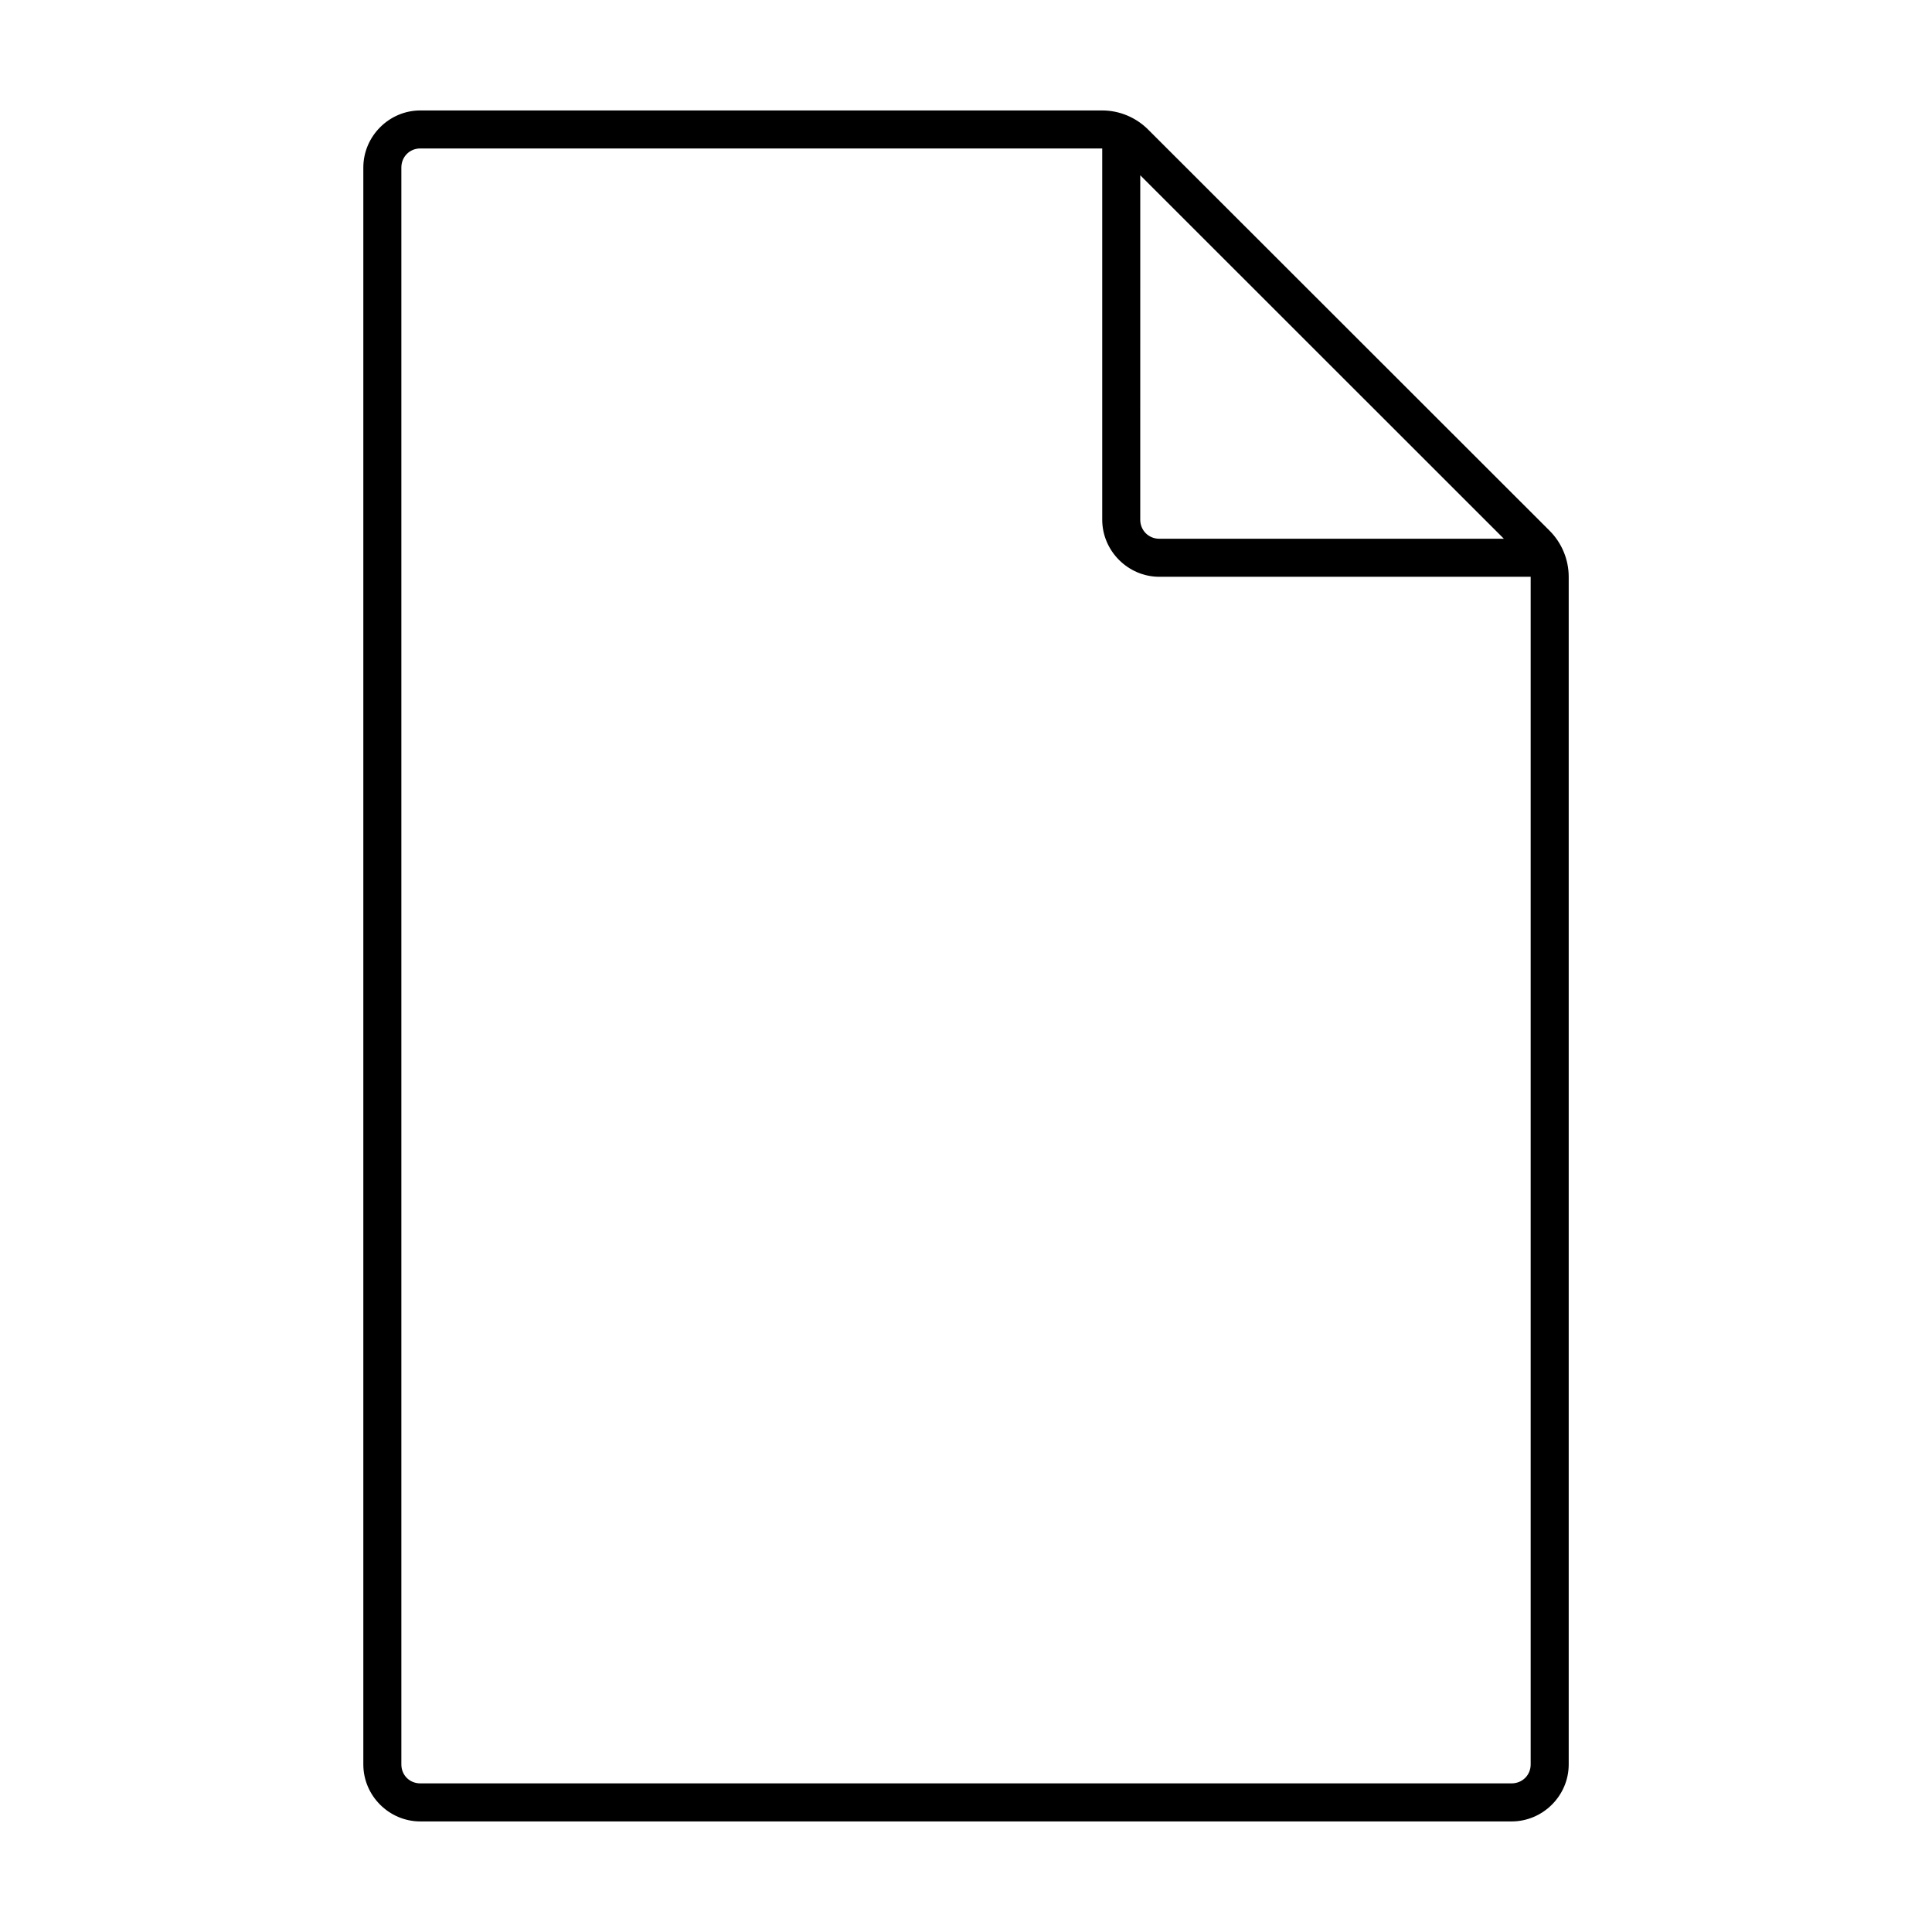 <?xml version="1.0" encoding="UTF-8"?>
<!-- The Best Svg Icon site in the world: iconSvg.co, Visit us! https://iconsvg.co -->
<svg fill="#000000" width="800px" height="800px" version="1.1" viewBox="144 144 512 512" xmlns="http://www.w3.org/2000/svg">
 <path d="m255.39 173.27c-8.289 0-15.105 6.848-15.105 15.133v423.19c0 8.289 6.816 15.105 15.105 15.105h289.2c8.289 0 15.133-6.816 15.133-15.105v-314.74c0-4.559-1.832-8.977-5.059-12.203l-106.4-106.32c-3.227-3.223-7.606-5.059-12.164-5.059zm0 10.078h180.71v98.371c0 8.289 6.848 15.133 15.133 15.133h98.41v314.74c0 2.844-2.215 5.019-5.059 5.019h-289.2c-2.844 0-5.019-2.176-5.019-5.019v-423.19c0-2.844 2.176-5.059 5.019-5.059zm190.79 7.102 96.363 96.324h-91.309c-2.844 0-5.059-2.215-5.059-5.059z"/>
</svg>